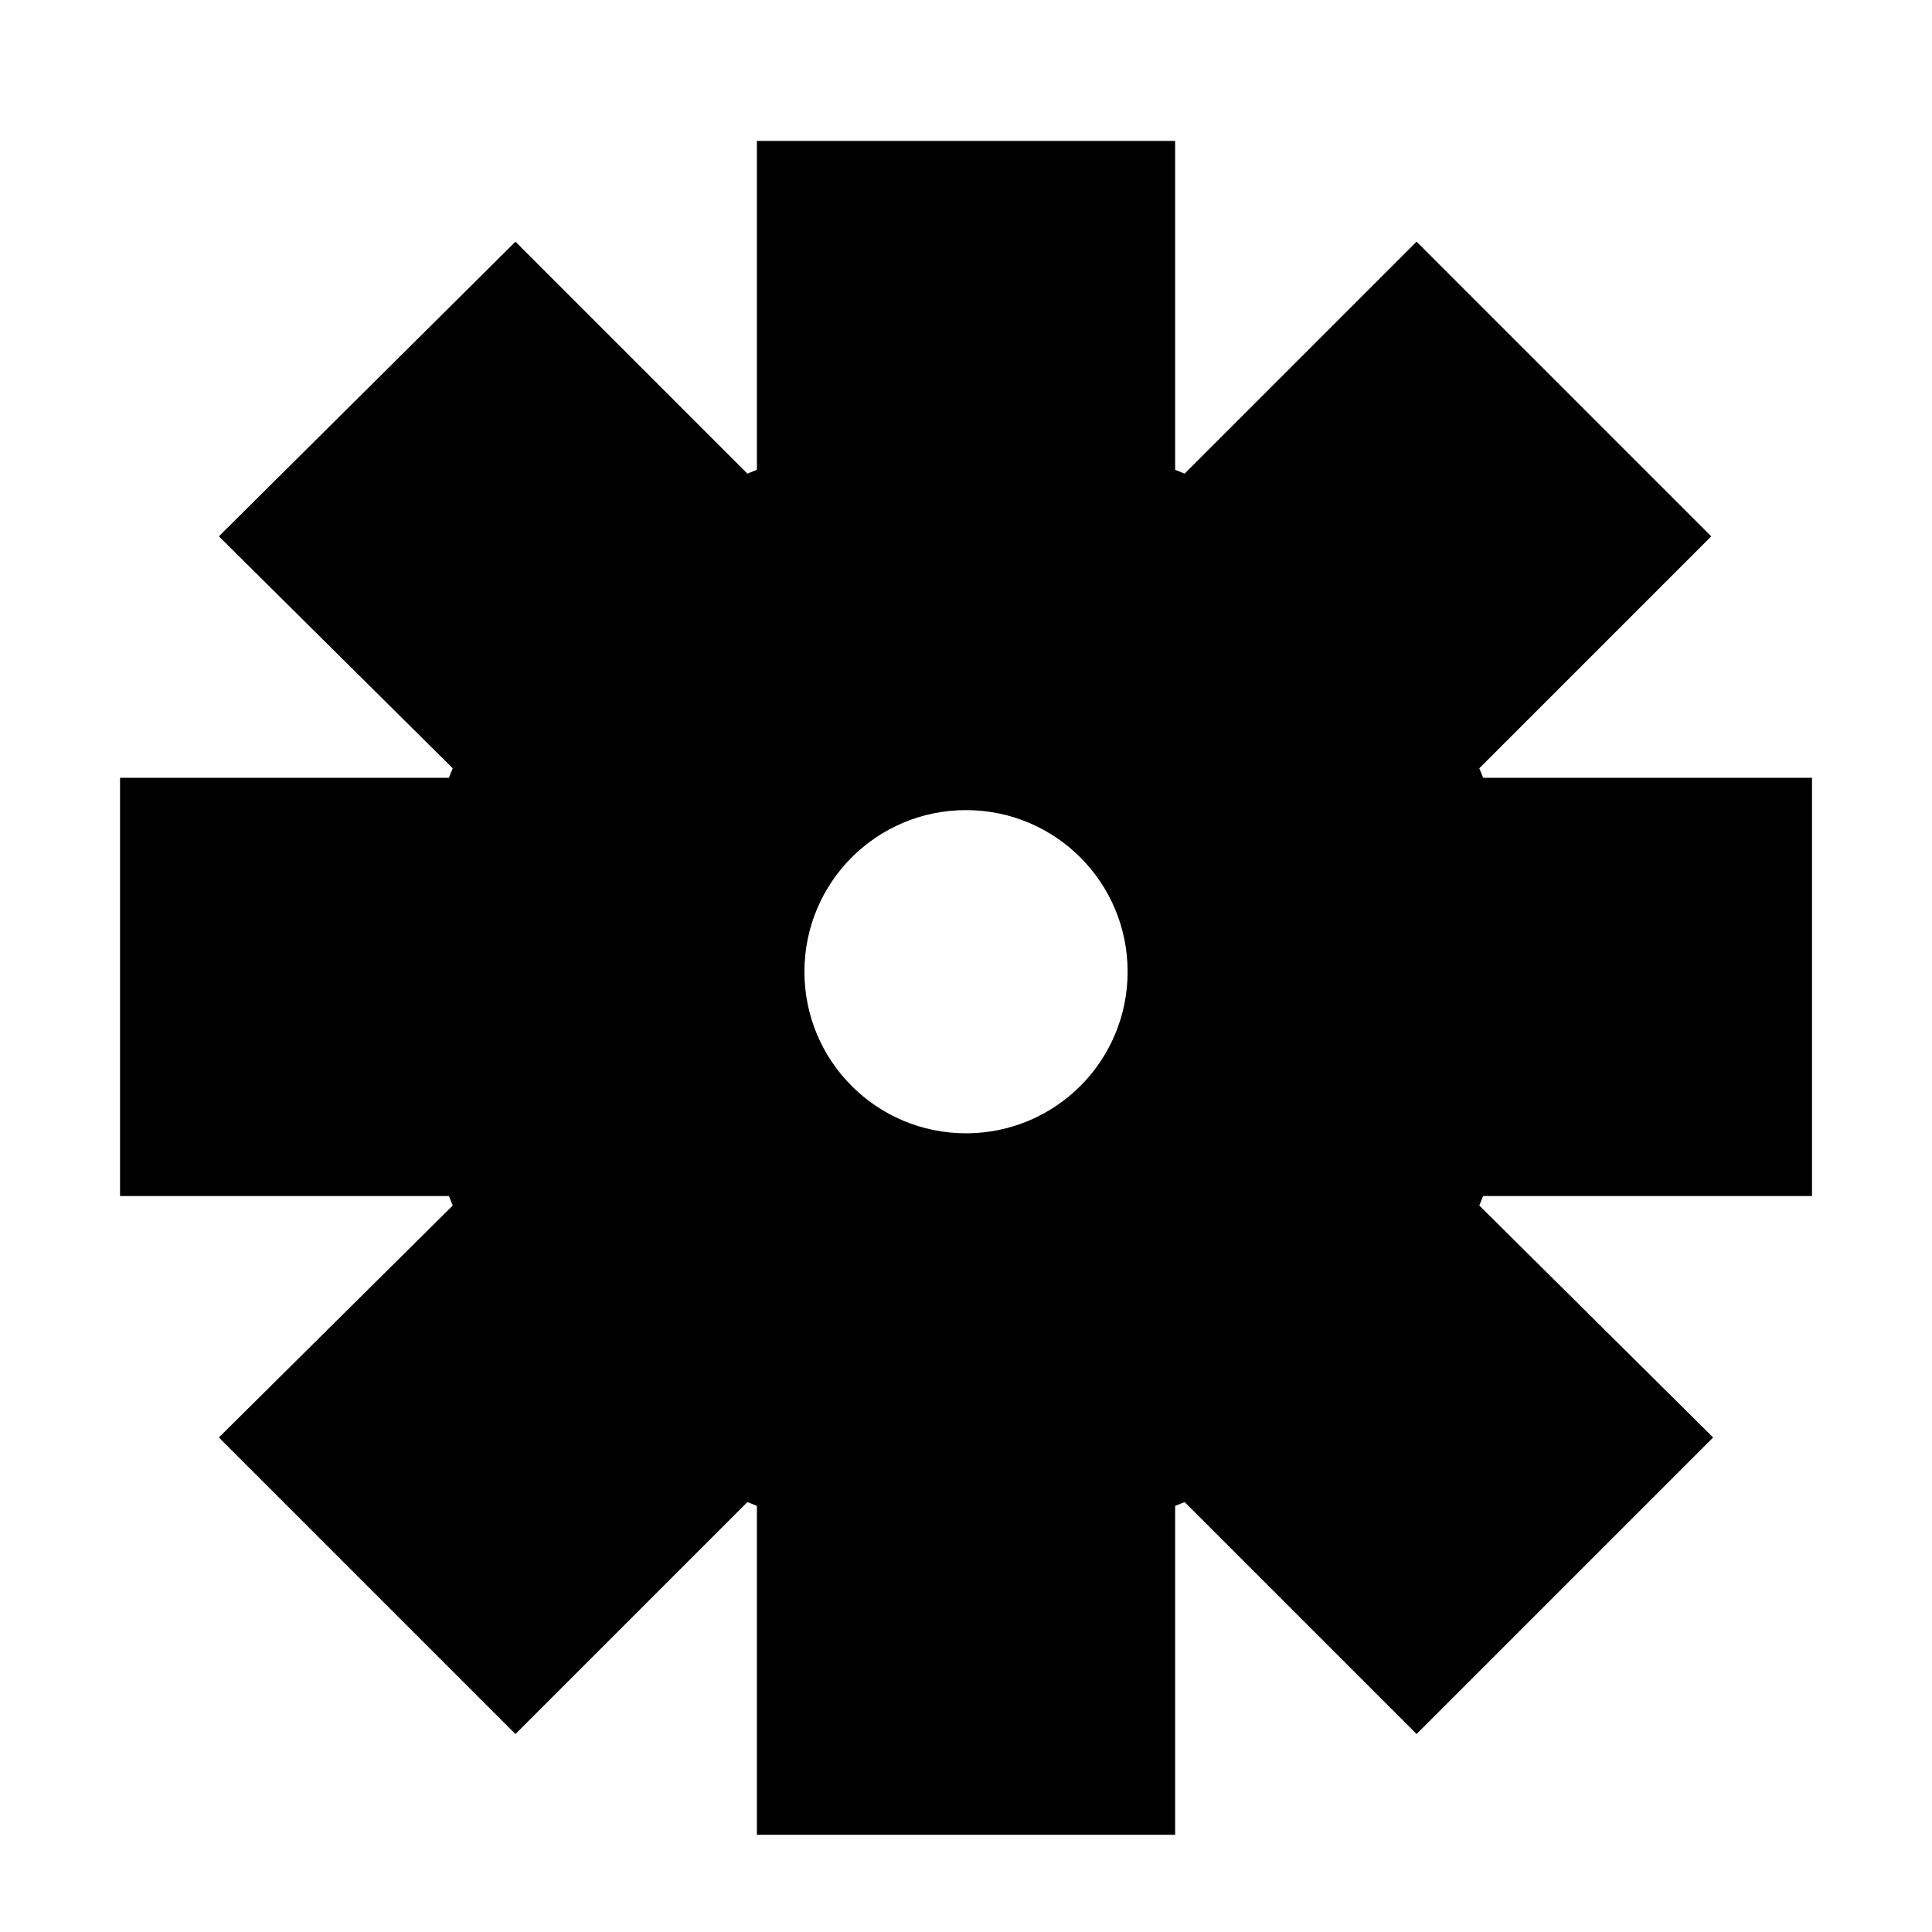 <?xml version="1.0" encoding="UTF-8"?>
<!-- The Best Svg Icon site in the world: iconSvg.co, Visit us! https://iconsvg.co -->
<svg fill="#000000" width="800px" height="800px" version="1.1" viewBox="144 144 512 512" xmlns="http://www.w3.org/2000/svg">
 <path d="m624.2 460.96v-110.84h-87.16l-1.008-2.519 61.465-61.465-78.09-78.09-61.465 61.465-2.519-1.008v-87.16h-110.84v87.16l-2.519 1.008-61.465-61.465-78.594 78.09 61.969 61.465-1.008 2.519h-87.156v110.84h87.16l1.008 2.519-61.973 61.461 78.594 78.594 61.465-61.465 2.519 1.008v87.16h110.84v-87.156l2.519-1.008 61.465 61.465 78.594-78.594-61.969-61.469 1.008-2.519zm-181.37-59.449c0 23.68-19.145 42.824-42.824 42.824s-42.824-19.145-42.824-42.824c0-23.68 19.145-42.824 42.824-42.824 23.676 0 42.824 19.145 42.824 42.824z"/>
</svg>